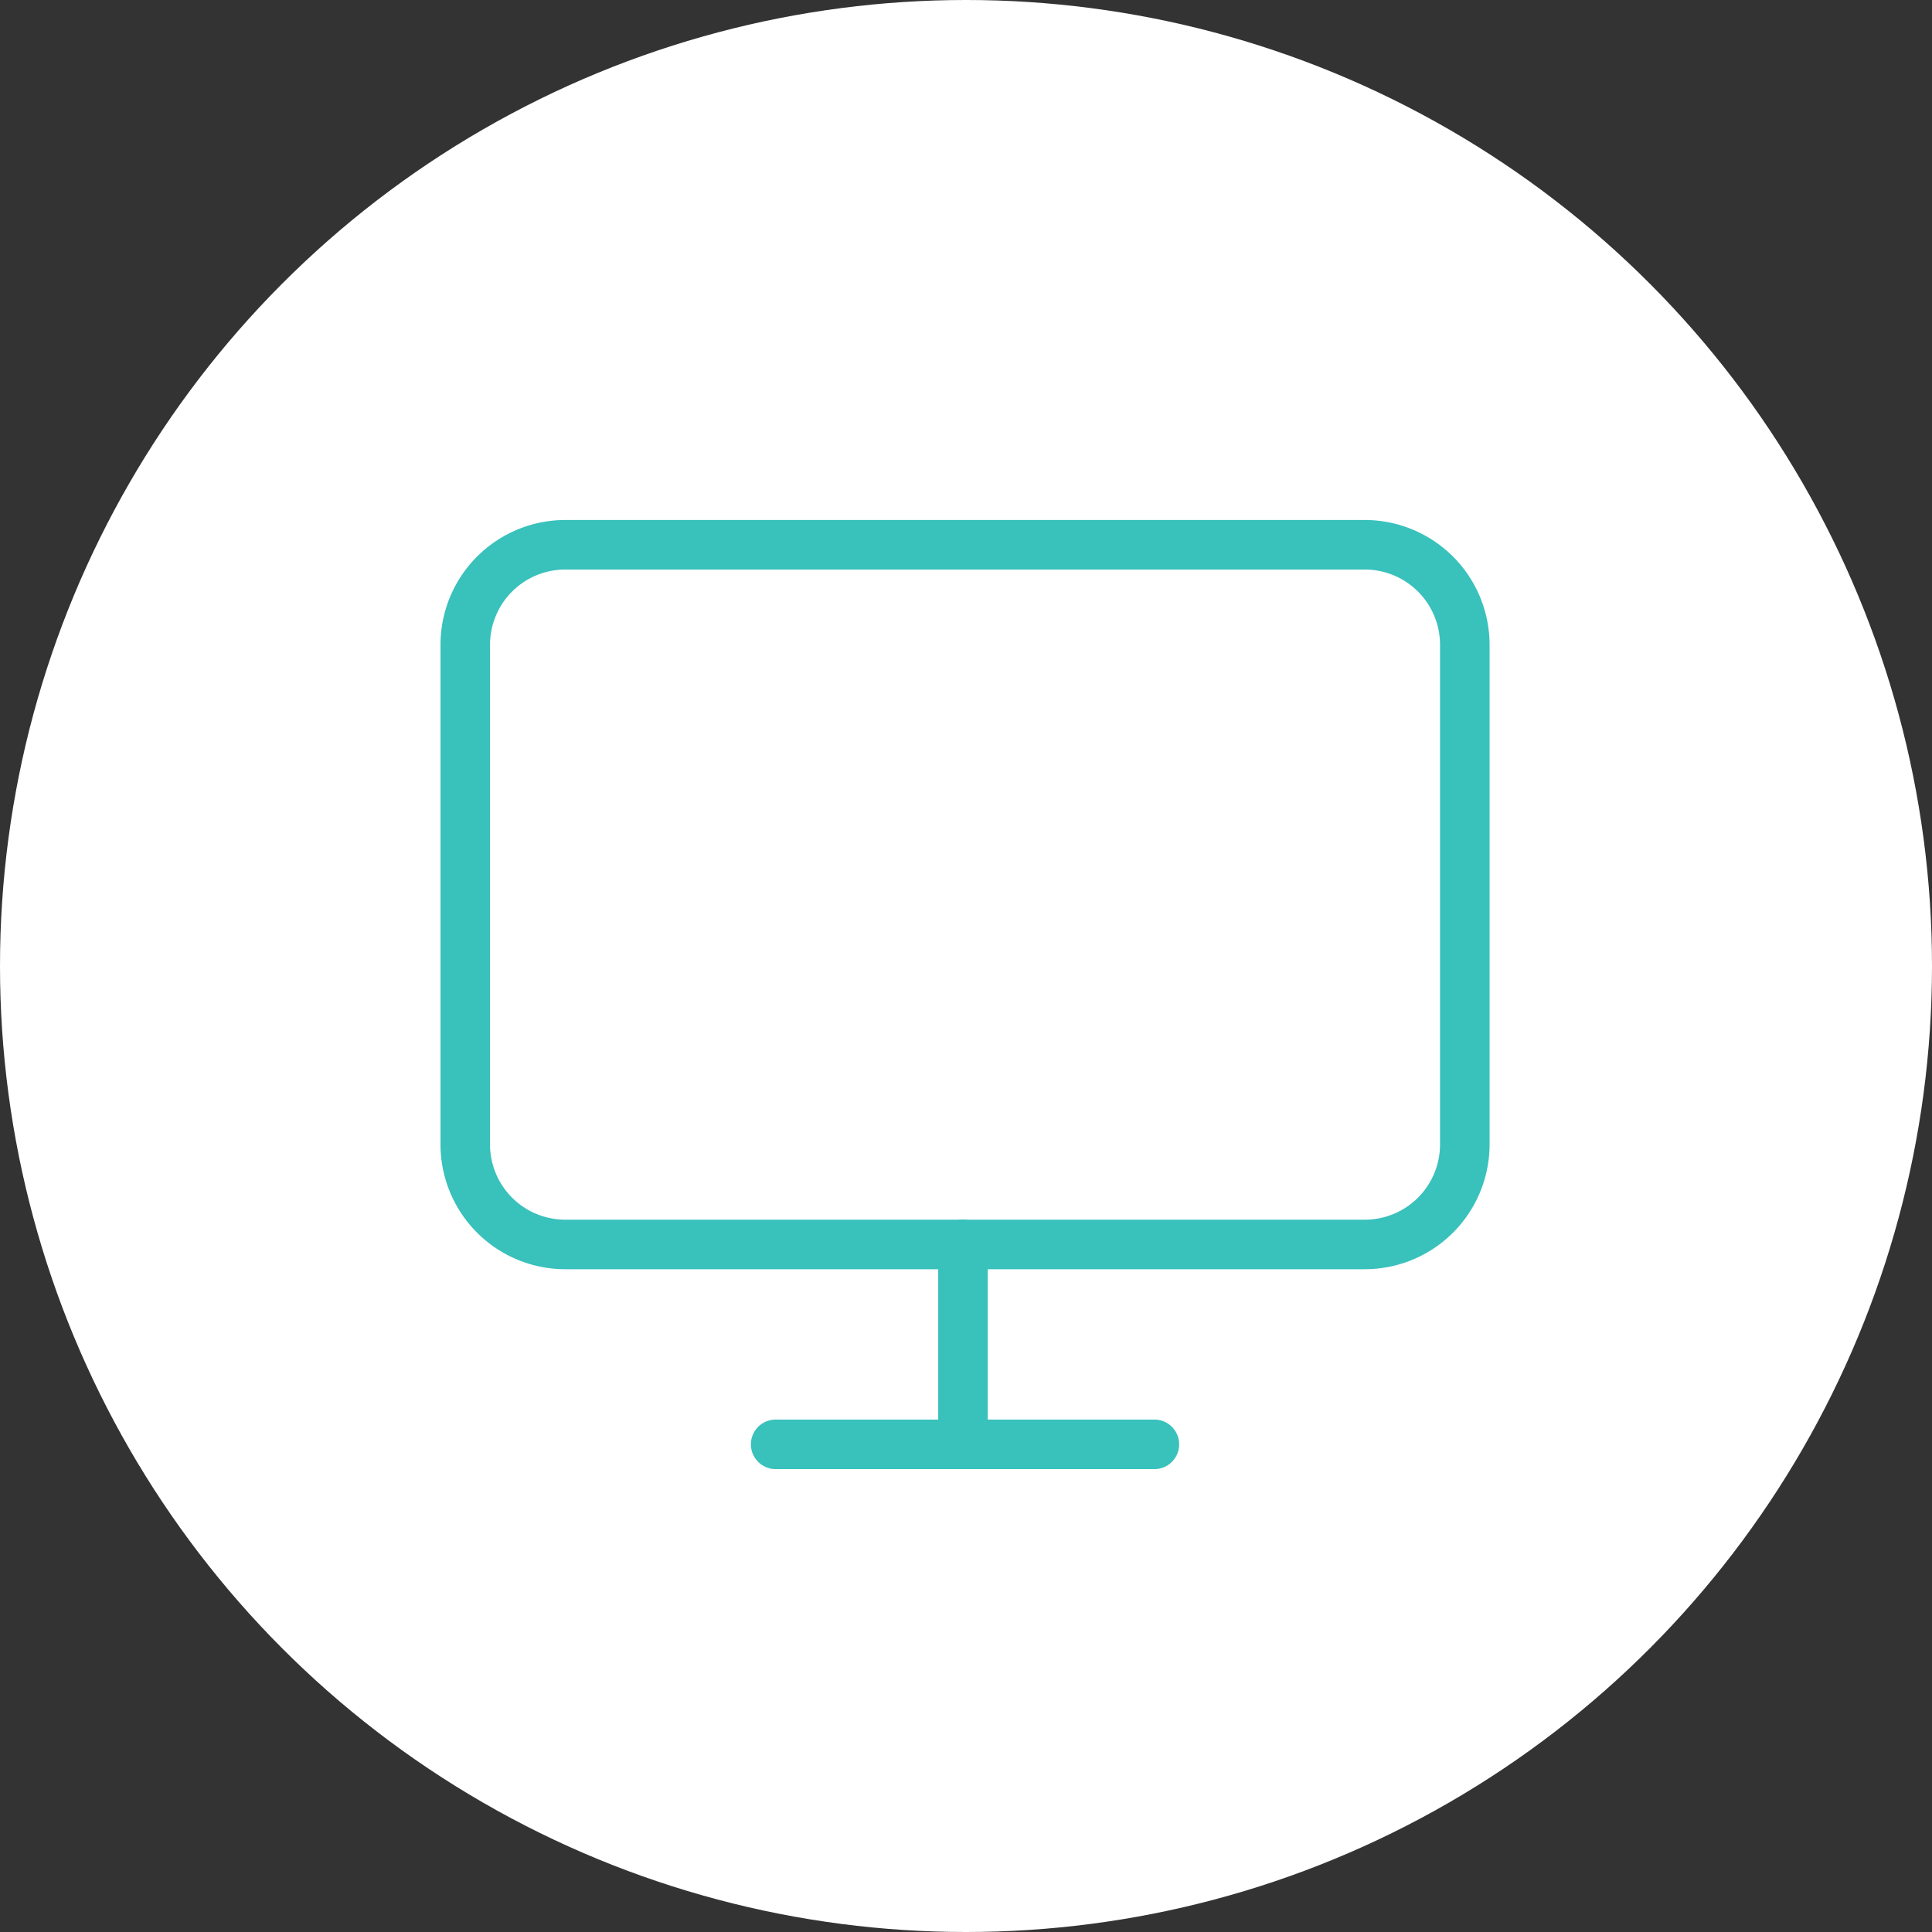 <svg xmlns="http://www.w3.org/2000/svg" width="39" height="39" viewBox="0 0 39 39">
  <rect x="0" y="0" width="39" height="39" fill="#333333" stroke="none"/>
  <g id="グループ_59208" data-name="グループ 59208" transform="translate(-574.006 -1114)">
    <circle id="楕円形_17" data-name="楕円形 17" cx="19.5" cy="19.5" r="19.5" transform="translate(574.006 1114)" fill="#fff"/>
    <g id="Icon_feather-monitor" data-name="Icon feather-monitor" transform="translate(583.398 1124.997)">
      <path id="パス_121754" data-name="パス 121754" d="M5.018,4H21.159a2.52,2.52,0,0,1,2.518,2.518V16.606a2.52,2.52,0,0,1-2.518,2.518H5.018A2.52,2.52,0,0,1,2.5,16.606V6.518A2.52,2.52,0,0,1,5.018,4ZM21.159,18.124a1.519,1.519,0,0,0,1.518-1.518V6.518A1.519,1.519,0,0,0,21.159,5H5.018A1.519,1.519,0,0,0,3.5,6.518V16.606a1.519,1.519,0,0,0,1.518,1.518Z" transform="translate(-3 -4.5)" fill="#39c1bc"/>
      <path id="パス_121755" data-name="パス 121755" d="M20.071,30.035H12.426a.5.5,0,1,1,0-1h7.645a.5.5,0,0,1,0,1Zm-3.864,0a.5.5,0,0,1-.5-.5V25.5a.5.5,0,1,1,1,0v4.035A.5.5,0,0,1,16.207,30.035Z" transform="translate(-6.16 -11.376)" fill="#39c1bc"/>
    </g>
  </g>
</svg>
